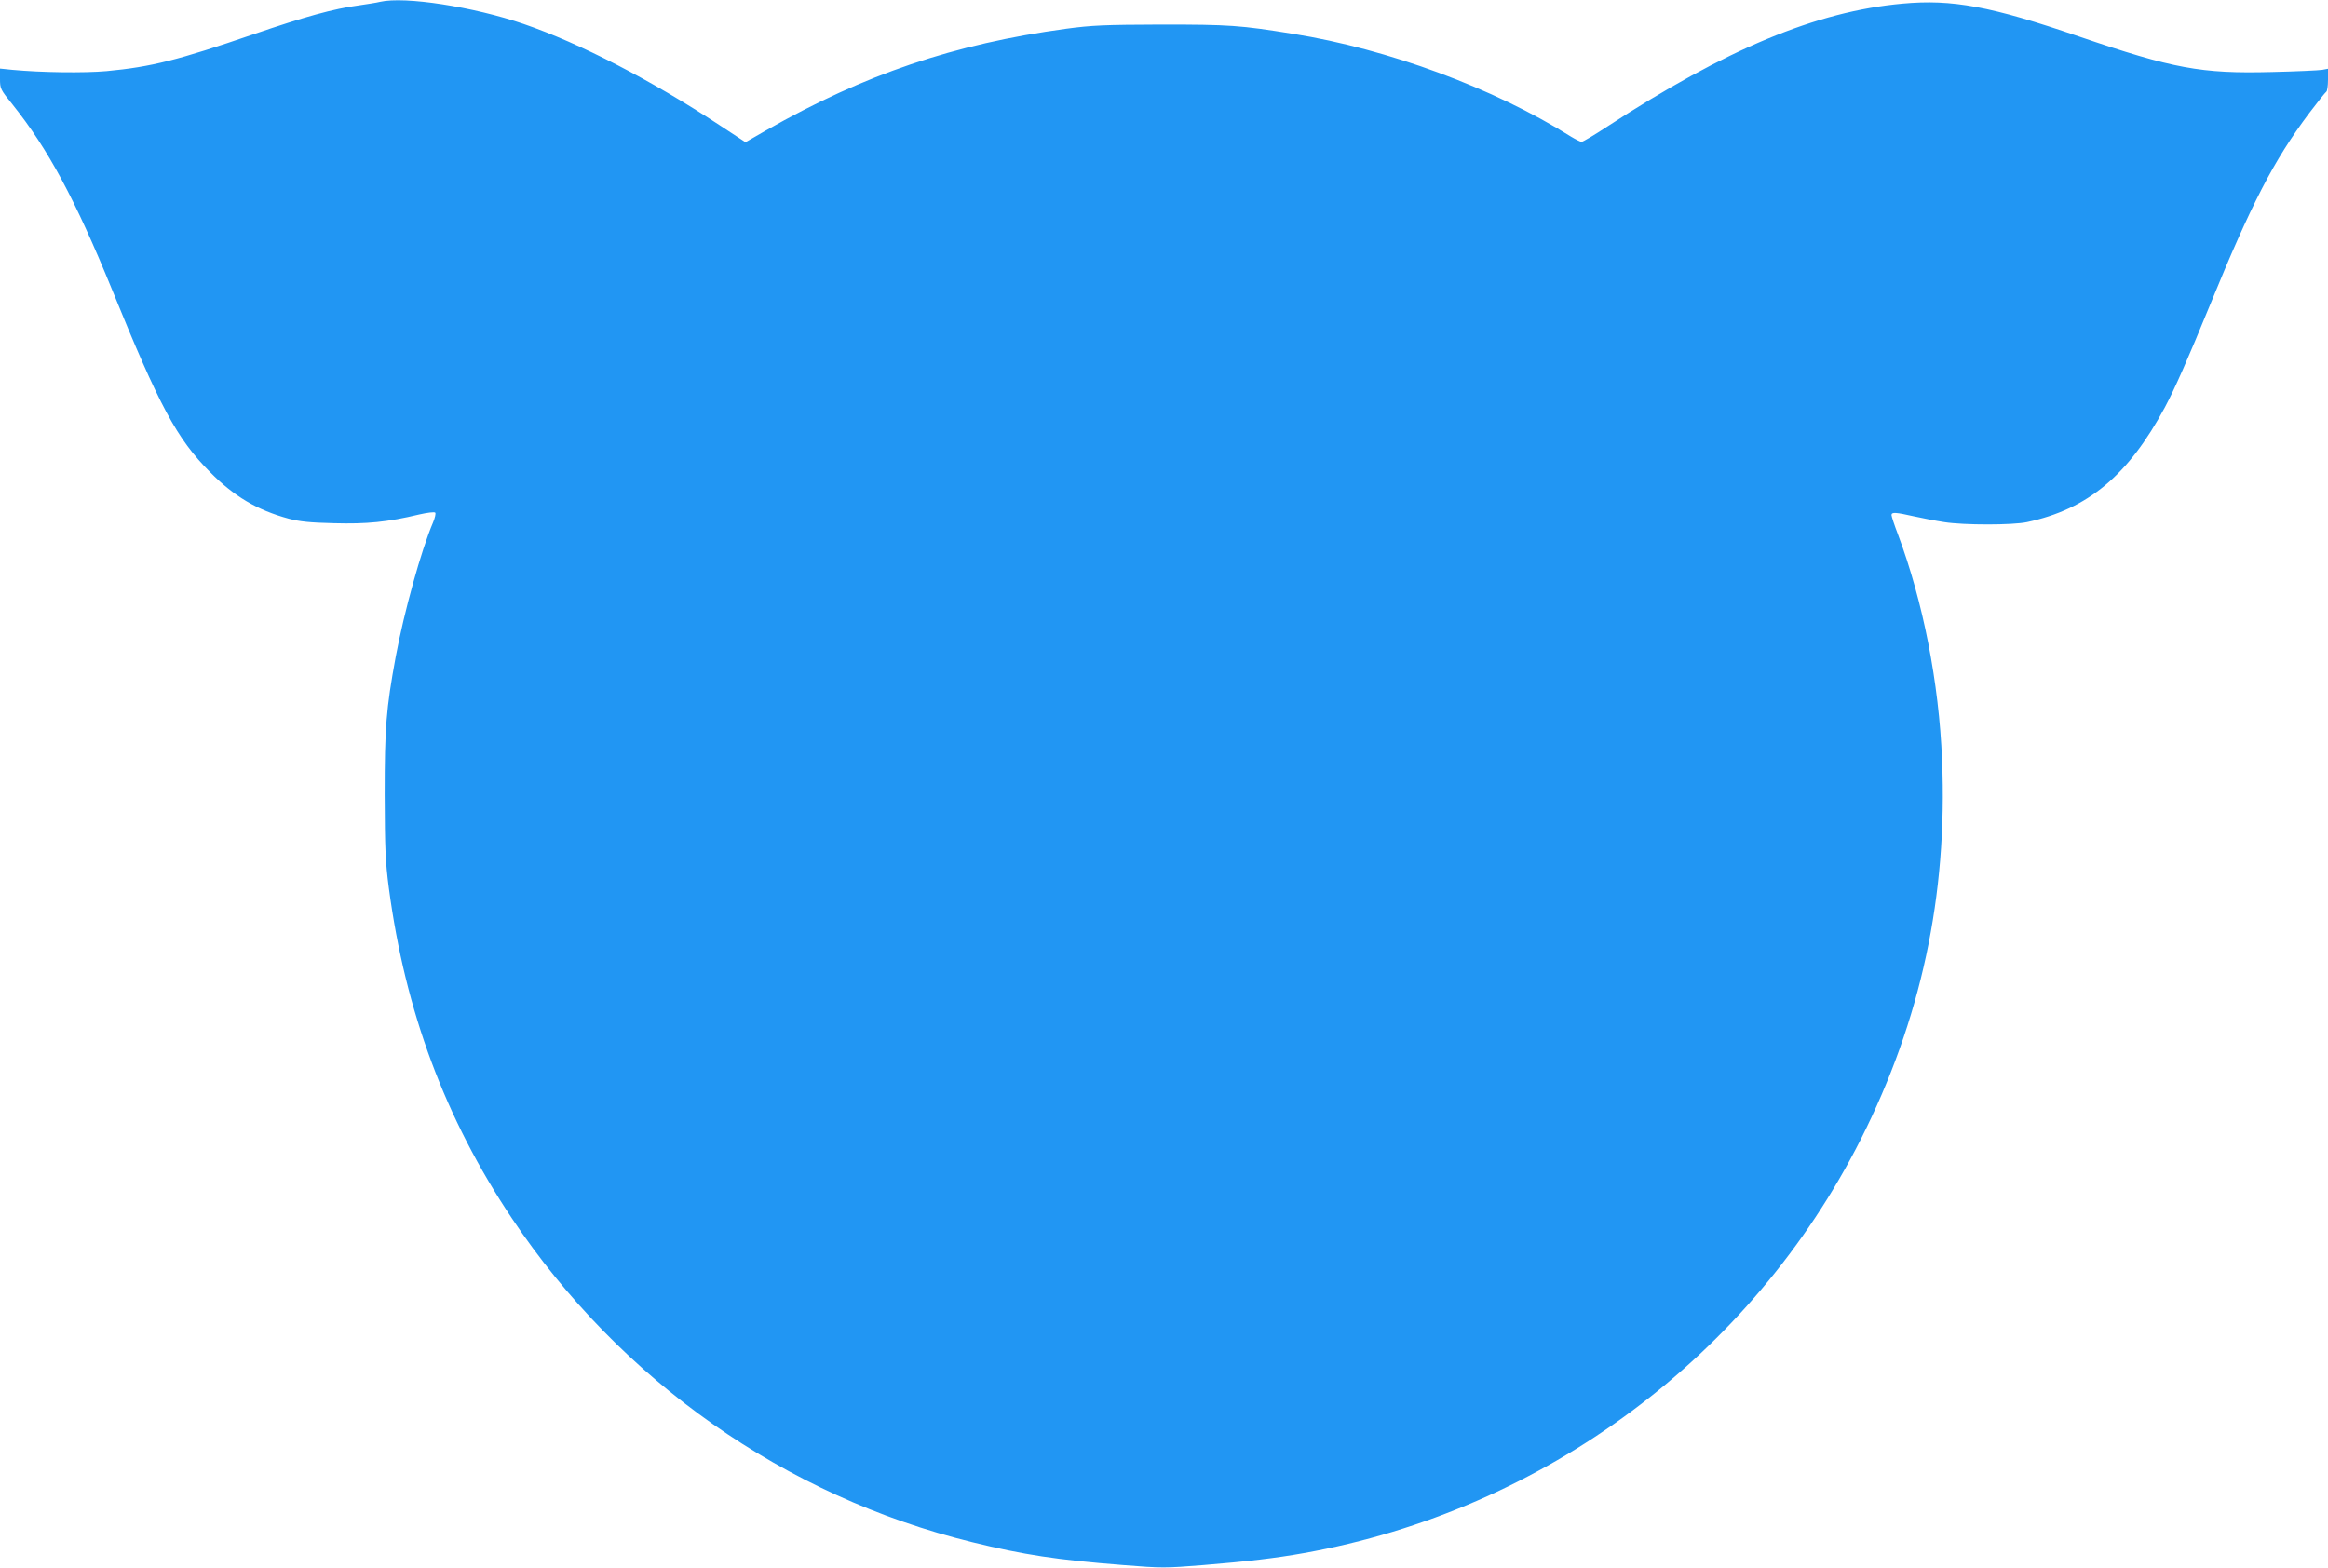 <?xml version="1.0" standalone="no"?>
<!DOCTYPE svg PUBLIC "-//W3C//DTD SVG 20010904//EN"
 "http://www.w3.org/TR/2001/REC-SVG-20010904/DTD/svg10.dtd">
<svg version="1.0" xmlns="http://www.w3.org/2000/svg"
 width="1280pt" height="862pt" viewBox="0 0 1280 862"
 preserveAspectRatio="xMidYMid meet">
<g transform="translate(0,862) scale(0.1,-0.1)"
fill="#2196f3" stroke="none">
<path d="M2090 8610 c-19 -5 -73 -13 -120 -20 -135 -18 -295 -62 -575 -158
-417 -143 -564 -180 -809 -203 -124 -11 -357 -8 -518 7 l-68 7 0 -56 c0 -55 2
-59 70 -143 194 -243 343 -519 545 -1014 263 -647 357 -822 540 -1006 131
-133 259 -209 432 -256 60 -16 118 -22 249 -25 179 -5 295 6 469 48 44 10 83
15 88 10 4 -4 -1 -28 -12 -54 -65 -152 -159 -491 -205 -737 -53 -288 -61 -391
-61 -760 1 -299 4 -367 23 -513 90 -678 310 -1268 677 -1817 597 -892 1502
-1528 2530 -1780 286 -70 463 -97 831 -126 211 -17 231 -17 440 0 244 20 398
38 554 66 1318 235 2459 1083 3061 2275 331 657 478 1340 447 2086 -17 425
-104 870 -242 1239 -20 52 -36 101 -36 108 0 17 25 15 122 -7 46 -10 121 -25
168 -32 107 -17 376 -17 455 0 334 71 557 257 758 631 54 101 126 264 249 565
225 551 349 792 544 1052 47 62 89 115 94 118 6 3 10 33 10 67 l0 60 -32 -6
c-18 -3 -143 -9 -278 -12 -387 -10 -542 19 -1058 195 -486 167 -699 206 -972
181 -474 -43 -970 -250 -1623 -676 -70 -46 -134 -84 -141 -84 -6 0 -32 13 -57
28 -425 267 -1005 482 -1529 566 -291 47 -349 51 -725 51 -313 -1 -381 -4
-523 -23 -617 -84 -1107 -250 -1650 -559 l-113 -65 -140 92 c-379 250 -771
452 -1079 558 -277 95 -654 153 -790 122z"/>
</g>
</svg>
